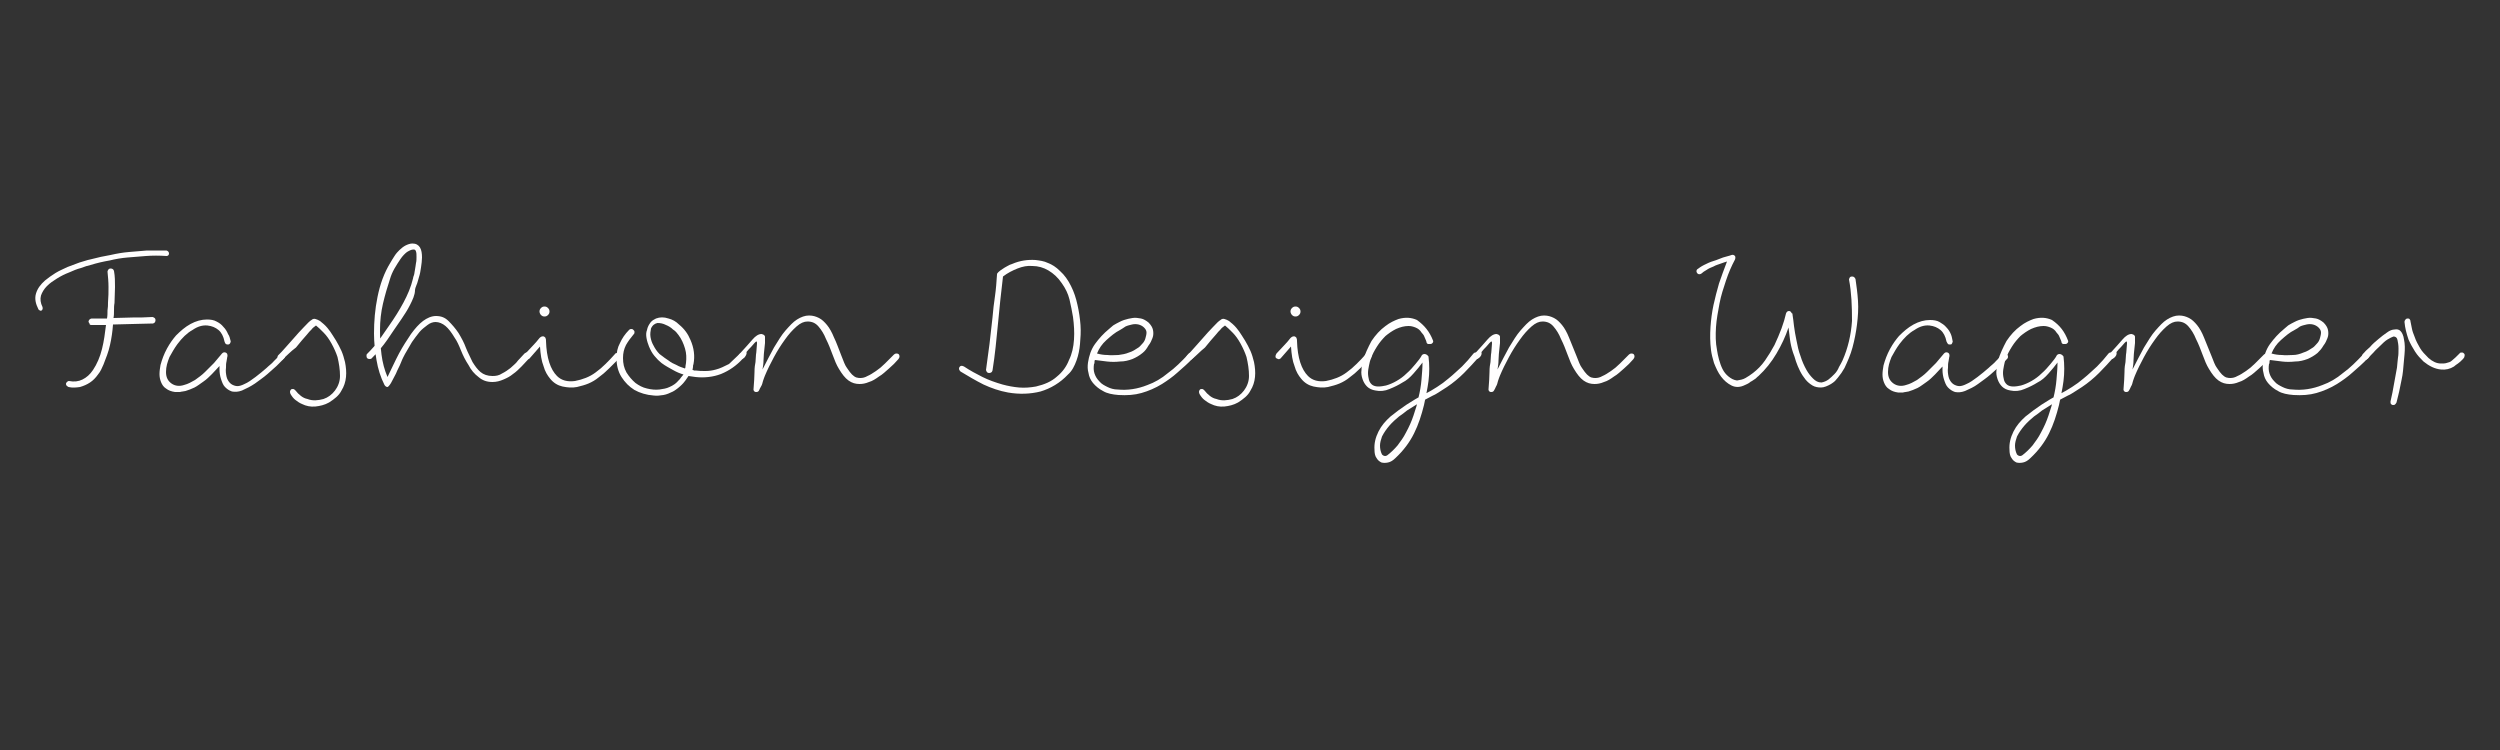 <svg version="1.1" id="Ebene_1" xmlns="http://www.w3.org/2000/svg" x="0" y="0" viewBox="0 0 500 150" xml:space="preserve"><rect x="0" y="0" width="500" height="150" fill="#333333" stroke="none"/><style>.st0{fill:#fffefe}</style><path class="st0" d="M7.7 61.9c-.6-1.2-.8-2.2-.5-3.2.3-1 .9-1.8 1.8-2.6.6-.5 1.3-1 2.1-1.5s1.6-.8 2.4-1.2l2.4-.9c.8-.2 1.5-.5 2.1-.6 1.5-.4 2.9-.7 4.1-.9 1.3-.3 2.5-.5 3.7-.6l3.6-.3h3.9c.3.1.5.3.5.6s-.2.5-.5.5c-1.4-.1-2.8-.1-4.1 0-1.3.1-2.5.2-3.7.3-1.2.1-2.4.3-3.6.6-1.2.2-2.5.5-3.8.9-.5.1-1.1.3-1.9.6-.8.2-1.5.5-2.4.9-.8.3-1.6.7-2.4 1.2-.8.5-1.4.9-2 1.5-.6.6-1 1.3-1.2 1.9-.2.7-.1 1.5.3 2.3.1.3 0 .6-.2.7 0 .1-.3.1-.6-.2zM18.3 65h2.9c-.2 1.6-.4 3.2-.8 4.8-.4 1.6-1 3-1.8 4.2-.6.9-1.3 1.5-2.1 1.9-.8.4-1.7.5-2.7.3-.2 0-.3.1-.4.2-.1.1-.2.2-.2.3 0 .1 0 .3.1.4s.2.2.4.3c.8.2 1.6.1 2.3 0 .7-.2 1.4-.5 2-.9.6-.4 1.1-.9 1.6-1.6.5-.6.8-1.3 1.1-2 .5-1.3 1-2.5 1.3-3.9.3-1.3.5-2.7.6-4.1 1.3 0 2.6-.1 3.9-.1 1.3 0 2.6-.1 4.1-.1.4-.1.5-.4.5-.7 0-.3-.2-.5-.6-.6-1.4.1-2.7.1-4 .1-1.2 0-2.5.1-3.8.1.1-.5.1-1 .1-1.5s0-1 .1-1.5c0-1 .1-2.1.1-3.2s0-2.1-.2-3.2c-.1-.4-.4-.5-.7-.5-.3 0-.5.2-.6.6.1 1 .2 2.1.2 3.1s0 2-.1 3.1c0 .5 0 1-.1 1.6 0 .5 0 1.1-.1 1.6h-3c-.2 0-.4.1-.5.2-.1.1-.2.3-.2.4 0 .1.1.3.2.4 0 .2.1.3.4.3zM46.1 68.1c.1.2 0 .4-.1.6-.1.1-.2.2-.4.2-.1 0-.3 0-.4-.1-.2-.1-.2-.3-.3-.5-.2-1-.6-1.8-1.2-2.3-.6-.5-1.3-.8-2.2-.9-1-.1-2 .2-3 .9-1.1.6-2.1 1.6-3 2.8-.6.8-1.1 1.7-1.6 2.6-.4 1-.7 1.9-.7 3s.4 1.8 1.1 2.3c.7.5 1.6.6 2.5.3.8-.2 1.5-.6 2.2-1 .7-.5 1.4-1 2-1.6l1.8-1.8c.5-.6 1.1-1.3 1.6-1.9.2-.2.4-.3.7-.2s.4.3.4.7c-.1.3-.1.7-.2 1.1-.1.4-.1.8-.1 1.2-.1.7 0 1.3.1 1.8s.4 1 .7 1.3c.3.3.7.5 1.2.6.5.1 1.1-.1 1.7-.4.7-.3 1.4-.8 2.2-1.4.8-.6 1.5-1.2 2.2-1.8.5-.5 1.1-.9 1.5-1.4l1.3-1.3c.2-.2.3-.2.5-.2s.3.1.4.2v.3c0 .2 0 .3-.2.5l-1.5 1.5c-.6.5-1.2 1.1-1.8 1.6-.8.7-1.7 1.3-2.5 1.9-.9.6-1.7 1-2.6 1.4-.8.3-1.4.3-2 .2-.6-.2-1-.5-1.4-.9s-.6-1-.8-1.6c-.2-.6-.3-1.3-.3-1.9v-.7c-.5.5-1 1.1-1.5 1.6s-1.1 1.1-1.7 1.5-1.2.9-1.8 1.2c-.6.3-1.2.5-1.8.7-.4.1-.8.1-1.1.2h-1c-.7-.1-1.3-.3-1.8-.7-.5-.3-.8-.8-1-1.3-.2-.5-.3-1-.3-1.6 0-.6.1-1.2.2-1.8.3-1.1.7-2.2 1.3-3.3.6-1.1 1.2-1.9 1.8-2.6.9-.9 1.8-1.7 2.9-2.3 1.1-.6 2.2-.9 3.3-.9.7 0 1.4.1 1.9.4.6.3 1 .6 1.4 1.1.4.4.7.9.9 1.4.3.4.4.9.5 1.3z"/><path class="st0" d="M56.5 71.9c-.3.2-.6.2-.8 0-.2-.2-.3-.5-.1-.8.5-.5 1-1 1.5-1.6.5-.6 1.1-1.2 1.6-1.8.7-.8 1.4-1.6 2.1-2.3.7-.7 1.1-1.2 1.5-1.4.2-.2.5-.3.8-.2.3.1.6.2.9.4.5.4 1 .8 1.5 1.4.4.5.7.9 1 1.4.3.5.5.8.7 1.1.4.7.8 1.4 1.1 2.1.3.7.5 1.4.7 2.2.2 1 .3 2 .2 3-.1 1-.4 1.9-.9 2.7-.5 1-1.4 1.7-2.5 2.4-.9.5-1.8.7-2.7.8-1 .1-1.9-.1-2.7-.5-.5-.2-.9-.5-1.3-.8-.4-.3-.7-.7-1-1.2-.1-.2-.1-.4-.1-.5s.1-.3.2-.4.3-.1.4-.1c.2 0 .3.1.5.3.3.4.7.8 1.1 1.1.4.3.8.5 1.3.6 1 .4 2.1.3 3.2 0 .9-.3 1.7-.9 2.3-1.7.6-.8 1-1.8 1-2.9 0-1.3-.2-2.5-.5-3.8-.3-.9-.7-1.8-1.2-2.7-.5-.9-1-1.6-1.6-2.2-.6-.6-1.1-1.1-1.5-1.4-.4.3-.7.5-.9.8-.3.3-.6.6-.9 1-.7.8-1.5 1.7-2.2 2.6-1.1.8-1.9 1.7-2.7 2.4zM74.3 71.7c-.1.1-.3.1-.4.1-.4 0-.6-.2-.6-.6 0-.2 0-.3.1-.4 1-1 1.8-1.9 2.5-2.9s1.3-1.9 1.8-2.6c1.2-1.7 2.2-3.3 3-4.8.8-1.5 1.5-3.1 1.9-4.8 0-.2.1-.4.2-.7.1-.3.1-.7.2-1.1.1-.4.1-.8.2-1.3.1-.4.1-.8.1-1.2 0-.5 0-.8-.1-1.1-.1-.3-.2-.4-.5-.4-.4 0-.8.2-1.3.5-.4.3-.9.8-1.3 1.4-.4.6-.8 1.2-1.2 1.9-.4.7-.7 1.4-.9 2.1-.5 1.5-1 3.2-1.4 4.9-.4 1.7-.6 3.5-.6 5.3 0 1.7.1 3.3.3 4.9.2 1.6.6 3.1 1.2 4.5.8-1.6 1.5-3.2 2.3-4.7.8-1.5 1.6-2.7 2.4-3.9.8-1.1 1.6-2 2.4-2.6.8-.6 1.7-1 2.6-1 1 0 1.8.3 2.5 1s1.4 1.5 2 2.4c.6 1 1.1 1.9 1.5 3 .4 1 .9 1.9 1.3 2.8.5.8 1 1.5 1.6 2 .6.5 1.4.8 2.4.8.7 0 1.3-.1 1.9-.5.6-.3 1.2-.7 1.7-1.1.5-.5 1.1-.9 1.5-1.5.5-.5.9-1 1.3-1.4.1-.1.3-.2.5-.2.1 0 .3.1.4.2s.2.3.2.5c0 .1-.1.3-.2.5-.5.5-1 1.1-1.5 1.6s-1.1 1.1-1.7 1.5c-.6.5-1.2.8-1.9 1.1-.7.3-1.4.5-2.2.5-1.1 0-2-.3-2.8-1-.8-.6-1.5-1.4-2-2.4-.6-.9-1.1-1.9-1.5-2.9-.4-1-.8-1.9-1.3-2.6-.6-1-1.2-1.8-1.8-2.3-.6-.5-1.3-.8-2-.8-.5 0-1.1.2-1.6.6-.5.4-1.1.8-1.6 1.4-.5.6-1 1.3-1.5 2-.5.8-.9 1.6-1.4 2.4-.2.4-.5.9-.8 1.7s-.7 1.4-1 2.2c-.4.7-.7 1.4-1 1.9-.3.5-.6.8-.7.8-.2 0-.4-.1-.6-.4-.8-1.6-1.3-3.2-1.6-5-.3-1.7-.5-3.5-.5-5.3 0-2.4.2-4.9.7-7.3.5-2.5 1.3-4.8 2.6-6.9.2-.4.5-.8.8-1.3.3-.5.7-.9 1-1.2s.8-.7 1.2-.9c.4-.2.9-.4 1.4-.4.7 0 1.2.3 1.5.8.3.5.4 1.2.4 2 0 .6-.1 1.3-.2 2s-.2 1.3-.4 1.9c-.2.6-.3 1.2-.5 1.6-.2.5-.3.8-.3 1 0 1-.5 2-1 3s-1.1 1.9-1.7 2.8c-1 1.4-1.9 2.8-2.8 4.1-.9 1.3-2 2.6-3.2 3.8z"/><path class="st0" d="M105.9 71.7c-.2.1-.3.2-.5.1s-.3-.1-.4-.2-.1-.3-.1-.4.1-.3.2-.5c.5-.5 1-1.1 1.5-1.6s.9-1 1.3-1.5c.3-.3.6-.4.9-.3.1.1.3.2.3.3.1.2.1.4.1.6.1 3.4.9 5.7 2.2 7 .9.9 2.1 1.2 3.6 1 1.5-.3 2.9-.8 4.1-1.7.7-.5 1.4-1.1 2-1.7.6-.6 1.3-1.3 1.9-2 .1-.2.3-.2.5-.2s.3 0 .4.1c.1.1.2.2.2.4s0 .3-.2.5l-2.1 2.1c-.7.7-1.4 1.3-2.1 1.8-.6.5-1.3.9-2 1.2-.7.3-1.5.5-2.3.7-1 .2-1.9.1-2.9-.1-.9-.2-1.8-.7-2.5-1.6-.5-.6-1-1.4-1.3-2.5-.4-1-.6-2.3-.7-3.9l-2.1 2.4zm2-9.4c0-.3.1-.5.3-.7.2-.2.4-.3.7-.3.3 0 .5.1.7.3.2.2.3.4.3.7 0 .3-.1.5-.3.7-.2.2-.4.3-.7.3-.3 0-.5-.1-.7-.3-.2-.2-.3-.5-.3-.7z"/><path class="st0" d="M147.9 70.8c.1-.1.2-.2.4-.2s.3.1.4.2c.1.1.1.3.1.4s-.1.4-.3.6c-1.2 1.3-2.6 2.3-4.3 3-.8.3-1.6.5-2.5.6-.9.1-1.7.1-2.6 0-.2 0-.5-.1-.7-.1-.2 0-.5-.1-.7-.1-.4.6-.8 1.2-1.3 1.7s-1.1 1-1.8 1.4c-.6.3-1.3.6-1.9.7-.7.1-1.3.2-2 .1-1.4-.1-2.7-.5-3.8-1.1-1.1-.7-1.9-1.5-2.6-2.6-.7-1.1-1-2.4-1-3.8 0-1.1.2-2.1.7-3 .4-.9 1-1.8 1.8-2.6.2-.2.3-.2.5-.2s.3.1.4.2c.1.1.2.2.2.4s0 .3-.2.5c-.6.7-1.1 1.4-1.5 2.1-.4.8-.6 1.6-.6 2.6 0 1.1.2 2 .7 2.9.5.8 1.1 1.5 1.8 2.1.7.5 1.4.9 2.3 1.1.8.2 1.7.3 2.5.2.7-.1 1.4-.2 2-.5.7-.3 1.3-.7 1.8-1.3.2-.2.4-.4.5-.6.2-.2.3-.4.5-.6-.7-.2-1.4-.5-2.1-.9-.7-.4-1.5-.8-2.3-1.4-.5-.4-.9-.8-1.4-1.4-.5-.6-.8-1.2-1.1-1.9-.2-.5-.4-1.1-.5-1.7-.1-.6-.1-1.1.1-1.6.1-.6.4-1.1.7-1.5.3-.4.7-.6 1.1-.8.8-.3 1.6-.3 2.5 0 .8.2 1.5.6 2.1 1.2 1.1.9 1.8 1.9 2.3 3.1.7 1.6.9 3.2.6 4.8-.1.2-.1.4-.1.6 0 .2-.1.4-.1.6.1 0 .2 0 .3.1h.3c.7.1 1.3.1 2 .1s1.4-.1 2.1-.3c.8-.2 1.6-.6 2.6-1.1.6-.6 1.4-1.3 2.1-2zm-14.2 1.3c.5.4 1.1.7 1.6.9.5.3 1.1.5 1.7.7.1-.2.1-.3.1-.5s.1-.4.1-.6c.1-1 .1-1.9-.2-2.9-.3-1-.7-1.9-1.3-2.7-.3-.4-.6-.8-1.1-1.1-.4-.4-.9-.7-1.4-.9-.6-.3-1.1-.4-1.7-.4-.5.1-1 .4-1.3 1.1-.1.5-.2 1.1-.1 1.7.1.6.3 1.2.6 1.7.3.6.7 1.2 1.2 1.7.8.6 1.3 1 1.8 1.3z"/><path class="st0" d="M148.9 71.5c-.2.2-.4.3-.6.3-.4 0-.6-.2-.6-.6 0-.1.1-.3.2-.4 1.1-1.2 2-2.2 2.6-2.9.6-.7 1.2-1.1 1.8-1.1.4.1.6.2.7.5v1.3c-.2 1.7-.3 2.9-.3 3.5 0 .6-.1 1.2-.2 1.8.8-1.6 1.6-3.1 2.3-4.4.8-1.3 1.5-2.5 2.3-3.4.8-.9 1.5-1.7 2.3-2.2.8-.5 1.6-.8 2.4-.8.8 0 1.4.2 2 .5.6.3 1.1.8 1.6 1.4.5.6 1 1.5 1.4 2.5.5 1 .9 2.2 1.5 3.7.4 1 .7 1.9 1.1 2.4.4.6.7 1 1 1.3.3.3.6.5.9.6s.6.1.8.1c.4 0 .9-.1 1.4-.4.5-.2 1.1-.6 1.7-1 .6-.4 1.2-.9 1.8-1.5l1.8-1.8c.1-.1.3-.2.5-.2.4 0 .6.2.6.6 0 .2-.1.3-.2.5-.6.7-1.2 1.3-1.9 1.9-.7.6-1.3 1.2-2 1.6-.7.5-1.3.9-2 1.1-.7.3-1.3.4-1.9.4-.8 0-1.5-.2-2.2-.7-.7-.5-1.3-1.3-1.9-2.3-.5-.8-.9-1.8-1.3-2.9-.4-1.1-.8-2.1-1.3-3.1-.4-1-.9-1.8-1.5-2.5s-1.3-1-2.2-1c-.7 0-1.4.3-2.2 1-.8.7-1.6 1.6-2.3 2.6-.8 1.1-1.5 2.2-2.2 3.5s-1.3 2.5-1.8 3.7c-.1.3-.3.7-.4 1.1-.1.4-.2.8-.4 1.1s-.3.6-.4.8c-.1.2-.3.3-.5.3s-.3 0-.4-.1c-.1-.1-.2-.2-.2-.4.1-1.4.2-2.6.2-3.5s.1-1.5.2-2c0-.5.1-1 .1-1.5.1-.5.1-1.2.2-2.2 0-.2 0-.4-.1-.4s-.2.1-.4.3-.4.5-.7.8c-.3.3-.6.6-.9 1 .1.5-.2.8-.4 1.1zM192.1 74.3c-.3-.3-.4-.6-.2-.9s.5-.3.9-.1c1.2.8 2.5 1.5 3.7 2.1 1.2.6 2.6 1.1 4 1.5 1.1.3 2.2.5 3.3.6 1.1.1 2.3 0 3.4-.2 1.7-.4 3.1-1 4.2-2 1.1-.9 1.9-2 2.4-3.3.6-1.2.9-2.6 1-4.1.1-1.5 0-3-.2-4.5-.2-1.1-.4-2.3-.7-3.5-.3-1.2-.8-2.2-1.5-3.2-.8-1.2-1.7-2-2.7-2.6-1-.6-2.1-.9-3.2-.9-1-.1-2 .1-3 .5s-2 .9-2.9 1.6c-.4 3.2-.7 6.3-1 9.4-.3 3.1-.6 6.3-1.1 9.4-.1.4-.4.5-.7.5-.3 0-.5-.2-.6-.6.2-1.7.5-3.5.7-5.2.2-1.7.4-3.5.6-5.3.1-1.4.3-2.9.5-4.3s.3-2.8.4-4.3c0-.2.1-.3.3-.5.2-.2.5-.4.8-.6.3-.2.6-.4 1-.6.3-.2.6-.3.9-.4 1.6-.7 3.2-.9 4.7-.8.8.1 1.7.2 2.5.6.8.3 1.6.8 2.4 1.6.9.8 1.6 1.8 2.2 3s1 2.4 1.3 3.8c.3 1.3.5 2.7.6 4 .1 1.4 0 2.6-.1 3.8-.1 1.1-.3 2.2-.7 3.3-.4 1.1-.9 2.1-1.7 2.8-1.6 1.7-3.5 2.8-5.5 3.4-2 .5-4.2.6-6.5.2-1.7-.3-3.4-.9-4.9-1.6-1.6-.8-3.1-1.7-4.6-2.6zM228.5 70.6c-.6.5-1.3.9-2 1.2-.8.3-1.6.5-2.5.5-.9.1-1.7.1-2.6 0-.9-.1-1.7-.2-2.4-.3-.1.1-.1.3-.1.4 0 .2 0 .3-.1.4-.1.7-.1 1.3.1 1.9.2.6.5 1.1 1 1.6.4.5 1 .8 1.6 1.1.6.3 1.3.5 2 .5 2 .2 4-.1 6-.9 1.4-.5 2.8-1.3 4.1-2.4 1.4-1 2.7-2.3 4.1-3.8.1-.2.3-.2.5-.2s.3 0 .4.1c.1.1.2.2.2.4s0 .3-.2.5c-1 1.1-2.1 2-3.1 2.9-1 .9-2 1.6-3.1 2.3-1.3.8-2.7 1.4-4.1 1.8-1.4.4-2.9.5-4.6.4-1.2-.1-2.3-.3-3.1-.8-.8-.4-1.5-1-2-1.6-.5-.6-.8-1.3-.9-2-.2-.7-.2-1.4-.1-2.1.2-1.3.6-2.6 1.4-3.7.8-1.1 1.7-2.1 2.8-3 .2-.2.5-.4.7-.6.2-.2.5-.3.8-.5.4-.2.9-.5 1.5-.7.6-.2 1.1-.3 1.7-.4.6-.1 1.1 0 1.7.1.5.1 1 .4 1.5.8.5.5.8 1 .9 1.5.1.5.1 1.1-.1 1.6s-.4 1-.8 1.5c-.4.7-.7 1.1-1.2 1.5zM224 66c-1 .5-1.8 1.2-2.7 2s-1.5 1.7-1.9 2.7c.7.2 1.4.3 2.1.3.7.1 1.5 0 2.2 0 .7-.1 1.4-.2 2.1-.5.7-.2 1.3-.6 1.9-1 .3-.2.5-.5.8-.8.3-.3.5-.7.6-1.1.1-.4.2-.7.2-1.1 0-.4-.2-.7-.5-1-.3-.3-.7-.5-1.1-.6-.4-.1-.9-.1-1.3 0s-.9.2-1.3.4c-.4.3-.8.5-1.1.7z"/><path class="st0" d="M238.3 71.9c-.3.2-.6.2-.8 0-.2-.2-.3-.5-.1-.8.5-.5 1-1 1.5-1.6.5-.6 1.1-1.2 1.6-1.8.7-.8 1.4-1.6 2.1-2.3.7-.7 1.1-1.2 1.5-1.4.2-.2.5-.3.8-.2.3.1.6.2.9.4.5.4 1 .8 1.5 1.4.4.5.7.9 1 1.4.3.5.5.8.7 1.1.4.7.8 1.4 1.1 2.1.3.7.5 1.4.7 2.2.2 1 .3 2 .2 3-.1 1-.4 1.9-.9 2.7-.5 1-1.4 1.7-2.5 2.4-.9.5-1.8.7-2.7.8-1 .1-1.9-.1-2.7-.5-.5-.2-.9-.5-1.3-.8-.4-.3-.7-.7-1-1.2-.1-.2-.1-.4-.1-.5s.1-.3.2-.4.3-.1.4-.1c.2 0 .3.1.5.3.3.4.7.8 1.1 1.1.4.3.8.5 1.3.6 1 .4 2.1.3 3.2 0 .9-.3 1.7-.9 2.3-1.7.6-.8 1-1.8 1-2.9 0-1.3-.2-2.5-.5-3.8-.3-.9-.7-1.8-1.2-2.7-.5-.9-1-1.6-1.6-2.2-.6-.6-1.1-1.1-1.5-1.4-.4.3-.7.5-.9.8-.3.3-.6.6-.9 1-.7.8-1.5 1.7-2.2 2.6-1 .8-1.8 1.7-2.7 2.4zM256.1 71.7c-.2.1-.3.2-.5.1s-.3-.1-.4-.2-.1-.3-.1-.4.1-.3.2-.5c.5-.5 1-1.1 1.5-1.6s.9-1 1.3-1.5c.3-.3.6-.4.9-.3.1.1.3.2.3.3.1.2.1.4.1.6.1 3.4.9 5.7 2.2 7 .9.9 2.1 1.2 3.6 1 1.5-.3 2.9-.8 4.1-1.7.7-.5 1.4-1.1 2-1.7.6-.6 1.3-1.3 1.9-2 .1-.2.3-.2.5-.2s.3 0 .4.1c.1.1.2.2.2.4s0 .3-.2.5l-2.1 2.1c-.7.7-1.4 1.3-2.1 1.8-.6.5-1.3.9-2 1.2-.7.3-1.5.5-2.3.7-1 .2-1.9.1-2.9-.1-.9-.2-1.8-.7-2.5-1.6-.5-.6-1-1.4-1.3-2.5-.4-1-.6-2.3-.7-3.9l-2.1 2.4zm2-9.4c0-.3.1-.5.3-.7.2-.2.4-.3.7-.3.3 0 .5.1.7.3.2.2.3.4.3.7 0 .3-.1.5-.3.7-.2.2-.4.3-.7.3-.3 0-.5-.1-.7-.3-.2-.2-.3-.5-.3-.7z"/><path class="st0" d="M286.6 68.1c.1.2 0 .4-.1.5s-.2.2-.4.2h-.5c-.2-.1-.3-.2-.3-.4-.1-.4-.3-.7-.4-1-.1-.3-.3-.6-.6-.9-.3-.5-.7-.8-1.2-1-.5-.2-.9-.3-1.4-.3-.8 0-1.6.2-2.5.6-.8.4-1.5.9-2.1 1.4-.6.6-1.2 1.3-1.7 2.1s-.9 1.5-1.2 2.4c-.2.4-.3.9-.4 1.4-.1.5-.2 1-.2 1.5s.1 1 .2 1.4c.1.4.4.8.7 1 .3.2.7.3 1.2.3s1-.1 1.5-.2c.7-.2 1.4-.5 2.1-.9.7-.4 1.4-.9 2-1.5.7-.6 1.3-1.3 1.8-1.9.5-.6 1-1.2 1.3-1.8.1-.1.3-.2.5-.2.3 0 .6.2.8.5.2 1.6.2 3.3 0 4.9s-.6 3.3-.9 4.8c-.5 2-1.1 3.9-2 5.7-.9 1.8-2.1 3.4-3.7 4.9-.5.5-1 .8-1.5.9-.5.1-.9.1-1.3 0-.4-.2-.7-.4-1-.9-.3-.4-.4-1-.4-1.6-.1-1.3.2-2.5.8-3.7s1.4-2.1 2.4-3c2.1-1.7 4.3-3.2 6.7-4.4 1-.5 1.8-1 2.6-1.5s1.6-1.1 2.3-1.7c1-.8 1.8-1.6 2.7-2.4.8-.8 1.6-1.7 2.3-2.6.2-.2.3-.2.5-.2s.3.1.4.2c.1.1.2.2.2.4s0 .3-.2.5c-.9 1-1.8 2-2.8 3-1 1-2.2 2-3.4 2.8-.5.3-.9.6-1.4.9-.5.3-.9.6-1.4.8-.7.4-1.4.7-1.9 1-.6.3-1.1.6-1.7 1-.5.3-1.1.7-1.6 1-.5.4-1 .8-1.6 1.2-.6.5-1.3 1.1-1.9 1.8-.6.7-1.1 1.4-1.5 2.2-.2.6-.4 1.2-.4 1.8 0 .6.1 1.2.4 1.8.3.3.6.4 1 .2.8-.6 1.5-1.3 2.1-2 .6-.8 1.2-1.6 1.7-2.6.6-1.1 1.1-2.2 1.5-3.4.4-1.2.8-2.4 1-3.6.3-1.2.5-2.4.6-3.6s.2-2.3.2-3.4c-.5.7-1.1 1.4-1.8 2.2-.7.8-1.4 1.4-2.2 1.8-.8.5-1.6.9-2.6 1.3-.9.4-1.9.5-2.8.3-.7-.1-1.3-.4-1.7-.8-.4-.4-.7-.9-.9-1.5-.2-.6-.3-1.2-.2-1.8 0-.6.1-1.3.3-1.9.4-1.3 1-2.6 1.7-3.9.8-1.2 1.7-2.2 2.8-3 .9-.7 1.8-1.1 2.6-1.4 1.4-.4 2.6-.3 3.7.2 1.5 1.1 2.5 2.3 3.2 4.1z"/><path class="st0" d="M295.9 71.5c-.2.2-.4.3-.6.3-.4 0-.6-.2-.6-.6 0-.1.1-.3.2-.4 1.1-1.2 2-2.2 2.6-2.9.6-.7 1.2-1.1 1.8-1.1.4.1.6.2.7.5v1.3c-.2 1.7-.3 2.9-.3 3.5 0 .6-.1 1.2-.2 1.8.8-1.6 1.6-3.1 2.3-4.4.8-1.3 1.5-2.5 2.3-3.4.8-.9 1.5-1.7 2.3-2.2.8-.5 1.6-.8 2.4-.8.8 0 1.4.2 2 .5s1.1.8 1.6 1.4c.5.6 1 1.5 1.4 2.5s.9 2.2 1.5 3.7c.4 1 .7 1.9 1.1 2.4.4.6.7 1 1 1.3.3.3.6.5.9.6s.6.1.8.1c.4 0 .9-.1 1.4-.4.5-.2 1.1-.6 1.7-1 .6-.4 1.2-.9 1.8-1.5l1.8-1.8c.1-.1.3-.2.5-.2.4 0 .6.2.6.6 0 .2-.1.3-.2.5-.6.7-1.2 1.3-1.9 1.9-.7.6-1.3 1.2-2 1.6-.7.5-1.3.9-2 1.1-.7.3-1.3.4-1.9.4-.8 0-1.5-.2-2.2-.7-.7-.5-1.3-1.3-1.9-2.3-.5-.8-.9-1.8-1.3-2.9-.4-1.1-.8-2.1-1.3-3.1-.4-1-.9-1.8-1.5-2.5s-1.3-1-2.2-1c-.7 0-1.4.3-2.2 1-.8.7-1.6 1.6-2.3 2.6-.8 1.1-1.5 2.2-2.2 3.5-.7 1.3-1.3 2.5-1.8 3.7-.1.3-.3.7-.4 1.1-.1.4-.2.8-.4 1.1-.1.3-.3.6-.4.8-.1.2-.3.3-.5.3s-.3 0-.4-.1c-.1-.1-.2-.2-.2-.4.1-1.4.2-2.6.2-3.5s.1-1.5.2-2c0-.5.1-1 .1-1.5.1-.5.1-1.2.2-2.2 0-.2 0-.4-.1-.4s-.2.1-.4.3-.4.5-.7.8c-.3.3-.6.6-.9 1 .1.5-.1.8-.4 1.1zM369.8 55.9c.1-.4.2-.6.6-.6.3 0 .5.1.7.5.2 1.4.4 2.8.5 4.4.1 1.5 0 3.1-.2 4.7s-.5 3.1-.9 4.6c-.4 1.5-1 2.8-1.6 4.1-.4.7-.8 1.3-1.3 1.9-.2.2-.4.5-.6.7-.2.2-.5.4-.8.6-.7.4-1.4.7-2 .7-.6 0-1.2-.1-1.7-.4-.5-.3-1-.7-1.4-1.2-.4-.5-.8-1.1-1.1-1.7-.3-.6-.6-1.3-.8-1.9-.2-.7-.4-1.3-.6-1.8-.3-.9-.5-1.8-.6-2.6l-.3-2.4c-.6 1.8-1.4 3.5-2.4 5.2-1 1.7-2.2 3.2-3.6 4.5-.3.2-.5.5-.7.6s-.4.3-.6.4-.4.2-.6.4c-.2.1-.5.3-.8.4-1 .5-1.9.5-2.7.1-.8-.4-1.5-1-2.1-1.8-.6-.8-1-1.7-1.4-2.7-.3-1-.5-1.8-.6-2.6-.2-1.6-.2-3.1-.1-4.6.1-1.5.3-3 .6-4.4.3-1.4.7-2.9 1.1-4.3.5-1.4 1-2.9 1.6-4.4-.3.1-.7.2-1.2.4s-1 .3-1.5.6c-.5.2-1 .4-1.4.7-.4.2-.8.5-1 .7-.3.2-.6.2-.8 0s-.3-.5-.1-.8c.4-.3.8-.6 1.4-.9.6-.3 1.2-.6 1.9-.8s1.3-.5 1.9-.7c.6-.2 1.2-.3 1.7-.5.3-.1.5 0 .7.2.1.2.1.4 0 .7-.7 1.3-1.3 2.7-1.8 4.2s-1 3-1.3 4.6c-.3 1.6-.6 3.2-.7 4.7-.1 1.6-.1 3.1.2 4.6.1.6.2 1.2.4 1.9s.4 1.3.7 1.9c.3.6.7 1.1 1.2 1.5s1 .7 1.7.8c.6-.1 1.2-.2 1.7-.5s1-.6 1.5-1c.9-.7 1.7-1.5 2.4-2.5s1.3-2 1.9-3.1c.5-1.1 1-2.2 1.4-3.3.4-1.1.7-2.1.9-3 .1-.3.3-.5.6-.5s.4.2.6.5h.1v.2c.1.6.2 1.4.3 2.3s.3 1.9.5 2.9.4 2.1.8 3.1c.3 1 .7 1.9 1.2 2.8.4.7.8 1.2 1.3 1.7s1 .8 1.7.8c.5-.1 1-.3 1.4-.6.4-.3.8-.7 1.2-1.1.4-.4.7-.9.9-1.4.3-.5.5-.9.7-1.3 1.1-2.5 1.7-5.1 1.9-7.9 0-3-.1-5.7-.6-8.3zM390.5 68.1c.1.2 0 .4-.1.6s-.2.2-.4.2c-.1 0-.3 0-.4-.1s-.2-.3-.3-.5c-.2-1-.6-1.8-1.2-2.3-.6-.5-1.3-.8-2.2-.9-1-.1-2 .2-3 .9-1.1.6-2.1 1.6-3 2.8-.6.8-1.1 1.7-1.6 2.6-.4 1-.7 1.9-.7 3s.4 1.8 1.1 2.3c.7.5 1.6.6 2.5.3.8-.2 1.5-.6 2.2-1 .7-.5 1.4-1 2-1.6l1.8-1.8c.5-.6 1.1-1.3 1.6-1.9.2-.2.4-.3.7-.2.3.1.4.3.4.7-.1.3-.1.7-.2 1.1-.1.4-.1.8-.1 1.2-.1.7 0 1.3.1 1.8s.4 1 .7 1.3c.3.3.7.5 1.2.6.5.1 1.1-.1 1.7-.4.7-.3 1.4-.8 2.2-1.4.8-.6 1.5-1.2 2.2-1.8.5-.5 1.1-.9 1.5-1.4l1.3-1.3c.2-.2.3-.2.5-.2s.3.1.4.2c.1.1.2.2.2.4s0 .3-.2.5l-1.5 1.5c-.6.5-1.2 1.1-1.8 1.6-.8.7-1.7 1.3-2.5 1.9s-1.7 1-2.6 1.4c-.8.3-1.4.3-2 .2-.6-.2-1-.5-1.4-.9-.4-.4-.6-1-.8-1.6-.2-.6-.3-1.3-.3-1.9v-.7c-.5.5-1 1.1-1.5 1.6s-1.1 1.1-1.7 1.5-1.2.9-1.8 1.2c-.6.3-1.2.5-1.8.7-.4.1-.8.1-1.1.2h-1c-.7-.1-1.3-.3-1.8-.7-.5-.3-.8-.8-1-1.3-.2-.5-.3-1-.3-1.6 0-.6.1-1.2.2-1.8.3-1.1.7-2.2 1.3-3.3.6-1.1 1.2-1.9 1.8-2.6.9-.9 1.8-1.7 2.9-2.3 1.1-.6 2.2-.9 3.3-.9.7 0 1.4.1 1.9.4s1 .6 1.4 1.1c.4.4.7.9.9 1.4s.2.8.3 1.2z"/><path class="st0" d="M413.6 68.1c.1.2 0 .4-.1.5s-.2.2-.4.2h-.5c-.2-.1-.3-.2-.3-.4-.1-.4-.3-.7-.4-1-.1-.3-.3-.6-.6-.9-.3-.5-.7-.8-1.2-1-.5-.2-.9-.3-1.4-.3-.8 0-1.6.2-2.5.6-.8.4-1.5.9-2.1 1.4-.6.6-1.2 1.3-1.7 2.1s-.9 1.5-1.2 2.4c-.2.4-.3.9-.4 1.4-.1.5-.2 1-.2 1.5s.1 1 .2 1.4c.1.4.4.8.7 1 .3.2.7.3 1.2.3s1-.1 1.5-.2c.7-.2 1.4-.5 2.1-.9.7-.4 1.4-.9 2-1.5.7-.6 1.3-1.3 1.8-1.9.5-.6 1-1.2 1.3-1.8.1-.1.3-.2.5-.2.3 0 .6.2.8.5.2 1.6.2 3.3 0 4.9s-.6 3.3-.9 4.8c-.5 2-1.1 3.9-2 5.7-.9 1.8-2.1 3.4-3.7 4.9-.5.5-1 .8-1.5.9-.5.1-.9.1-1.3 0-.4-.2-.7-.4-1-.9-.3-.4-.4-1-.4-1.6-.1-1.3.2-2.5.8-3.7s1.4-2.1 2.4-3c2.1-1.7 4.3-3.2 6.7-4.4 1-.5 1.8-1 2.6-1.5s1.6-1.1 2.3-1.7c1-.8 1.8-1.6 2.7-2.4.8-.8 1.6-1.7 2.3-2.6.2-.2.3-.2.5-.2s.3.1.4.2c.1.1.2.2.2.4s0 .3-.2.5c-.9 1-1.8 2-2.8 3-1 1-2.2 2-3.4 2.8-.5.3-.9.6-1.4.9-.5.3-.9.6-1.4.8-.7.4-1.4.7-1.9 1-.6.3-1.1.6-1.7 1-.5.3-1.1.7-1.6 1-.5.4-1 .8-1.6 1.2-.6.5-1.3 1.1-1.9 1.8-.6.7-1.1 1.4-1.5 2.2-.2.6-.4 1.2-.4 1.8 0 .6.1 1.2.4 1.8.3.3.6.4 1 .2.8-.6 1.5-1.3 2.1-2 .6-.8 1.2-1.6 1.7-2.6.6-1.1 1.1-2.2 1.5-3.4.4-1.2.8-2.4 1-3.6.3-1.2.5-2.4.6-3.6s.2-2.3.2-3.4c-.5.7-1.1 1.4-1.8 2.2-.7.8-1.4 1.4-2.2 1.8-.8.5-1.6.9-2.6 1.3-.9.4-1.9.5-2.8.3-.7-.1-1.3-.4-1.7-.8-.4-.4-.7-.9-.9-1.5-.2-.6-.3-1.2-.2-1.8 0-.6.1-1.3.3-1.9.4-1.3 1-2.6 1.7-3.9.8-1.2 1.7-2.2 2.8-3 .9-.7 1.8-1.1 2.6-1.4 1.4-.4 2.6-.3 3.7.2 1.6 1.1 2.5 2.3 3.2 4.1z"/><path class="st0" d="M422.9 71.5c-.2.2-.4.3-.6.3-.4 0-.6-.2-.6-.6 0-.1.1-.3.2-.4 1.1-1.2 2-2.2 2.6-2.9.6-.7 1.2-1.1 1.8-1.1.4.1.6.2.7.5v1.3c-.2 1.7-.3 2.9-.3 3.5 0 .6-.1 1.2-.2 1.8.8-1.6 1.6-3.1 2.3-4.4.8-1.3 1.5-2.5 2.3-3.4.8-.9 1.5-1.7 2.3-2.2.8-.5 1.6-.8 2.4-.8.8 0 1.4.2 2 .5s1.1.8 1.6 1.4c.5.6 1 1.5 1.4 2.5s.9 2.2 1.5 3.7c.4 1 .7 1.9 1.1 2.4.4.6.7 1 1 1.3.3.3.6.5.9.6s.6.1.8.1c.4 0 .9-.1 1.4-.4.5-.2 1.1-.6 1.7-1 .6-.4 1.2-.9 1.8-1.5l1.8-1.8c.1-.1.3-.2.5-.2.4 0 .6.2.6.6 0 .2-.1.3-.2.5-.6.7-1.2 1.3-1.9 1.9-.7.6-1.3 1.2-2 1.6-.7.5-1.3.9-2 1.1-.7.3-1.3.4-1.9.4-.8 0-1.5-.2-2.2-.7-.7-.5-1.3-1.3-1.9-2.3-.5-.8-.9-1.8-1.3-2.9-.4-1.1-.8-2.1-1.3-3.1-.4-1-.9-1.8-1.5-2.5s-1.3-1-2.2-1c-.7 0-1.4.3-2.2 1-.8.7-1.6 1.6-2.3 2.6-.8 1.1-1.5 2.2-2.2 3.5-.7 1.3-1.3 2.5-1.8 3.7-.1.3-.3.7-.4 1.1-.1.4-.2.8-.4 1.1-.1.3-.3.6-.4.8-.1.2-.3.3-.5.3s-.3 0-.4-.1c-.1-.1-.2-.2-.2-.4.1-1.4.2-2.6.2-3.5s.1-1.5.2-2c0-.5.1-1 .1-1.5.1-.5.1-1.2.2-2.2 0-.2 0-.4-.1-.4s-.2.1-.4.3-.4.5-.7.8c-.3.3-.6.6-.9 1 .1.5-.1.8-.4 1.1z"/><path class="st0" d="M463.5 70.6c-.6.5-1.3.9-2 1.2-.8.3-1.6.5-2.5.5-.9.1-1.8.1-2.6 0-.9-.1-1.7-.2-2.4-.3-.1.1-.1.3-.1.4 0 .2 0 .3-.1.4-.1.7-.1 1.3.1 1.9.2.6.5 1.1 1 1.6.4.5 1 .8 1.6 1.1s1.3.5 2 .5c2 .2 4-.1 6-.9 1.4-.5 2.8-1.3 4.1-2.4 1.4-1 2.7-2.3 4.1-3.8.1-.2.3-.2.5-.2s.3 0 .4.1c.1.1.2.2.2.4s0 .3-.2.5c-1 1.1-2.1 2-3.1 2.9-1 .9-2 1.6-3.1 2.3-1.3.8-2.7 1.4-4.1 1.8-1.4.4-2.9.5-4.6.4-1.2-.1-2.3-.3-3.1-.8-.8-.4-1.5-1-2-1.6-.5-.6-.8-1.3-.9-2-.2-.7-.2-1.4-.1-2.1.2-1.3.6-2.6 1.4-3.7.8-1.1 1.7-2.1 2.8-3 .2-.2.5-.4.7-.6.2-.2.5-.3.8-.5.4-.2.9-.5 1.5-.7.6-.2 1.1-.3 1.7-.4.6-.1 1.1 0 1.7.1.5.1 1 .4 1.5.8.5.5.8 1 .9 1.5.1.5.1 1.1-.1 1.6s-.4 1-.8 1.5c-.4.7-.8 1.1-1.2 1.5zm-4.6-4.6c-1 .5-1.8 1.2-2.7 2s-1.5 1.7-1.9 2.7c.7.2 1.4.3 2.1.3.7.1 1.5 0 2.2 0s1.4-.2 2.1-.5c.7-.2 1.3-.6 1.9-1 .3-.2.5-.5.8-.8.3-.3.5-.7.6-1.1.1-.4.2-.7.2-1.1 0-.4-.2-.7-.5-1-.3-.3-.7-.5-1.1-.6-.4-.1-.9-.1-1.3 0s-.9.2-1.3.4c-.4.3-.7.5-1.1.7z"/><path class="st0" d="M473.6 71.7c-.2.2-.4.3-.6.3s-.3-.1-.4-.2c-.1-.1-.2-.2-.2-.4s0-.3.1-.5c.4-.5.9-1 1.5-1.5.5-.6 1.1-1.1 1.7-1.6.6-.5 1.1-.9 1.7-1.3.5-.4 1.1-.6 1.5-.6.5-.1.9 0 1.2.3.3.3.6.9.7 1.7.2.9.2 1.9.1 3l-.3 3.3c-.1 1.1-.4 2.2-.6 3.3-.2 1.1-.5 2.1-.7 3-.1.2-.2.3-.3.4-.1.1-.3.1-.4.1-.2 0-.3-.1-.4-.2s-.1-.3-.1-.5c.3-1.2.5-2.4.7-3.5l.6-3.3c.1-.8.1-1.4.2-2 .1-.5.1-1.1.1-1.8s-.1-1.2-.2-1.7-.4-.7-.8-.7c-.3.1-.7.3-1.2.6s-.9.7-1.4 1.2c-.5.5-1 .9-1.4 1.4-.4.4-.8.8-1.1 1.2zm7.3-7.3c0-.2.1-.4.2-.5s.2-.2.4-.2c.1 0 .3 0 .4.1.1.1.2.3.2.5l.3 1.5c.1.5.3 1 .5 1.5.3.9.7 1.6 1.1 2.3.4.7 1 1.3 1.7 2 .8.7 1.6 1.1 2.5 1.1.4 0 .8 0 1.1-.1.4-.1.8-.2 1.1-.5.4-.3.9-.8 1.5-1.4.1-.2.3-.2.5-.2s.3.1.4.2c.1.1.2.3.1.5 0 .2-.1.4-.3.6-.4.4-.7.7-1 .9-.3.2-.6.4-.8.6-.8.5-1.7.7-2.6.6-1.2-.1-2.4-.7-3.5-1.6-.6-.6-1.2-1.2-1.7-2s-.9-1.5-1.3-2.4c-.4-1.2-.7-2.3-.8-3.5z"/></svg>